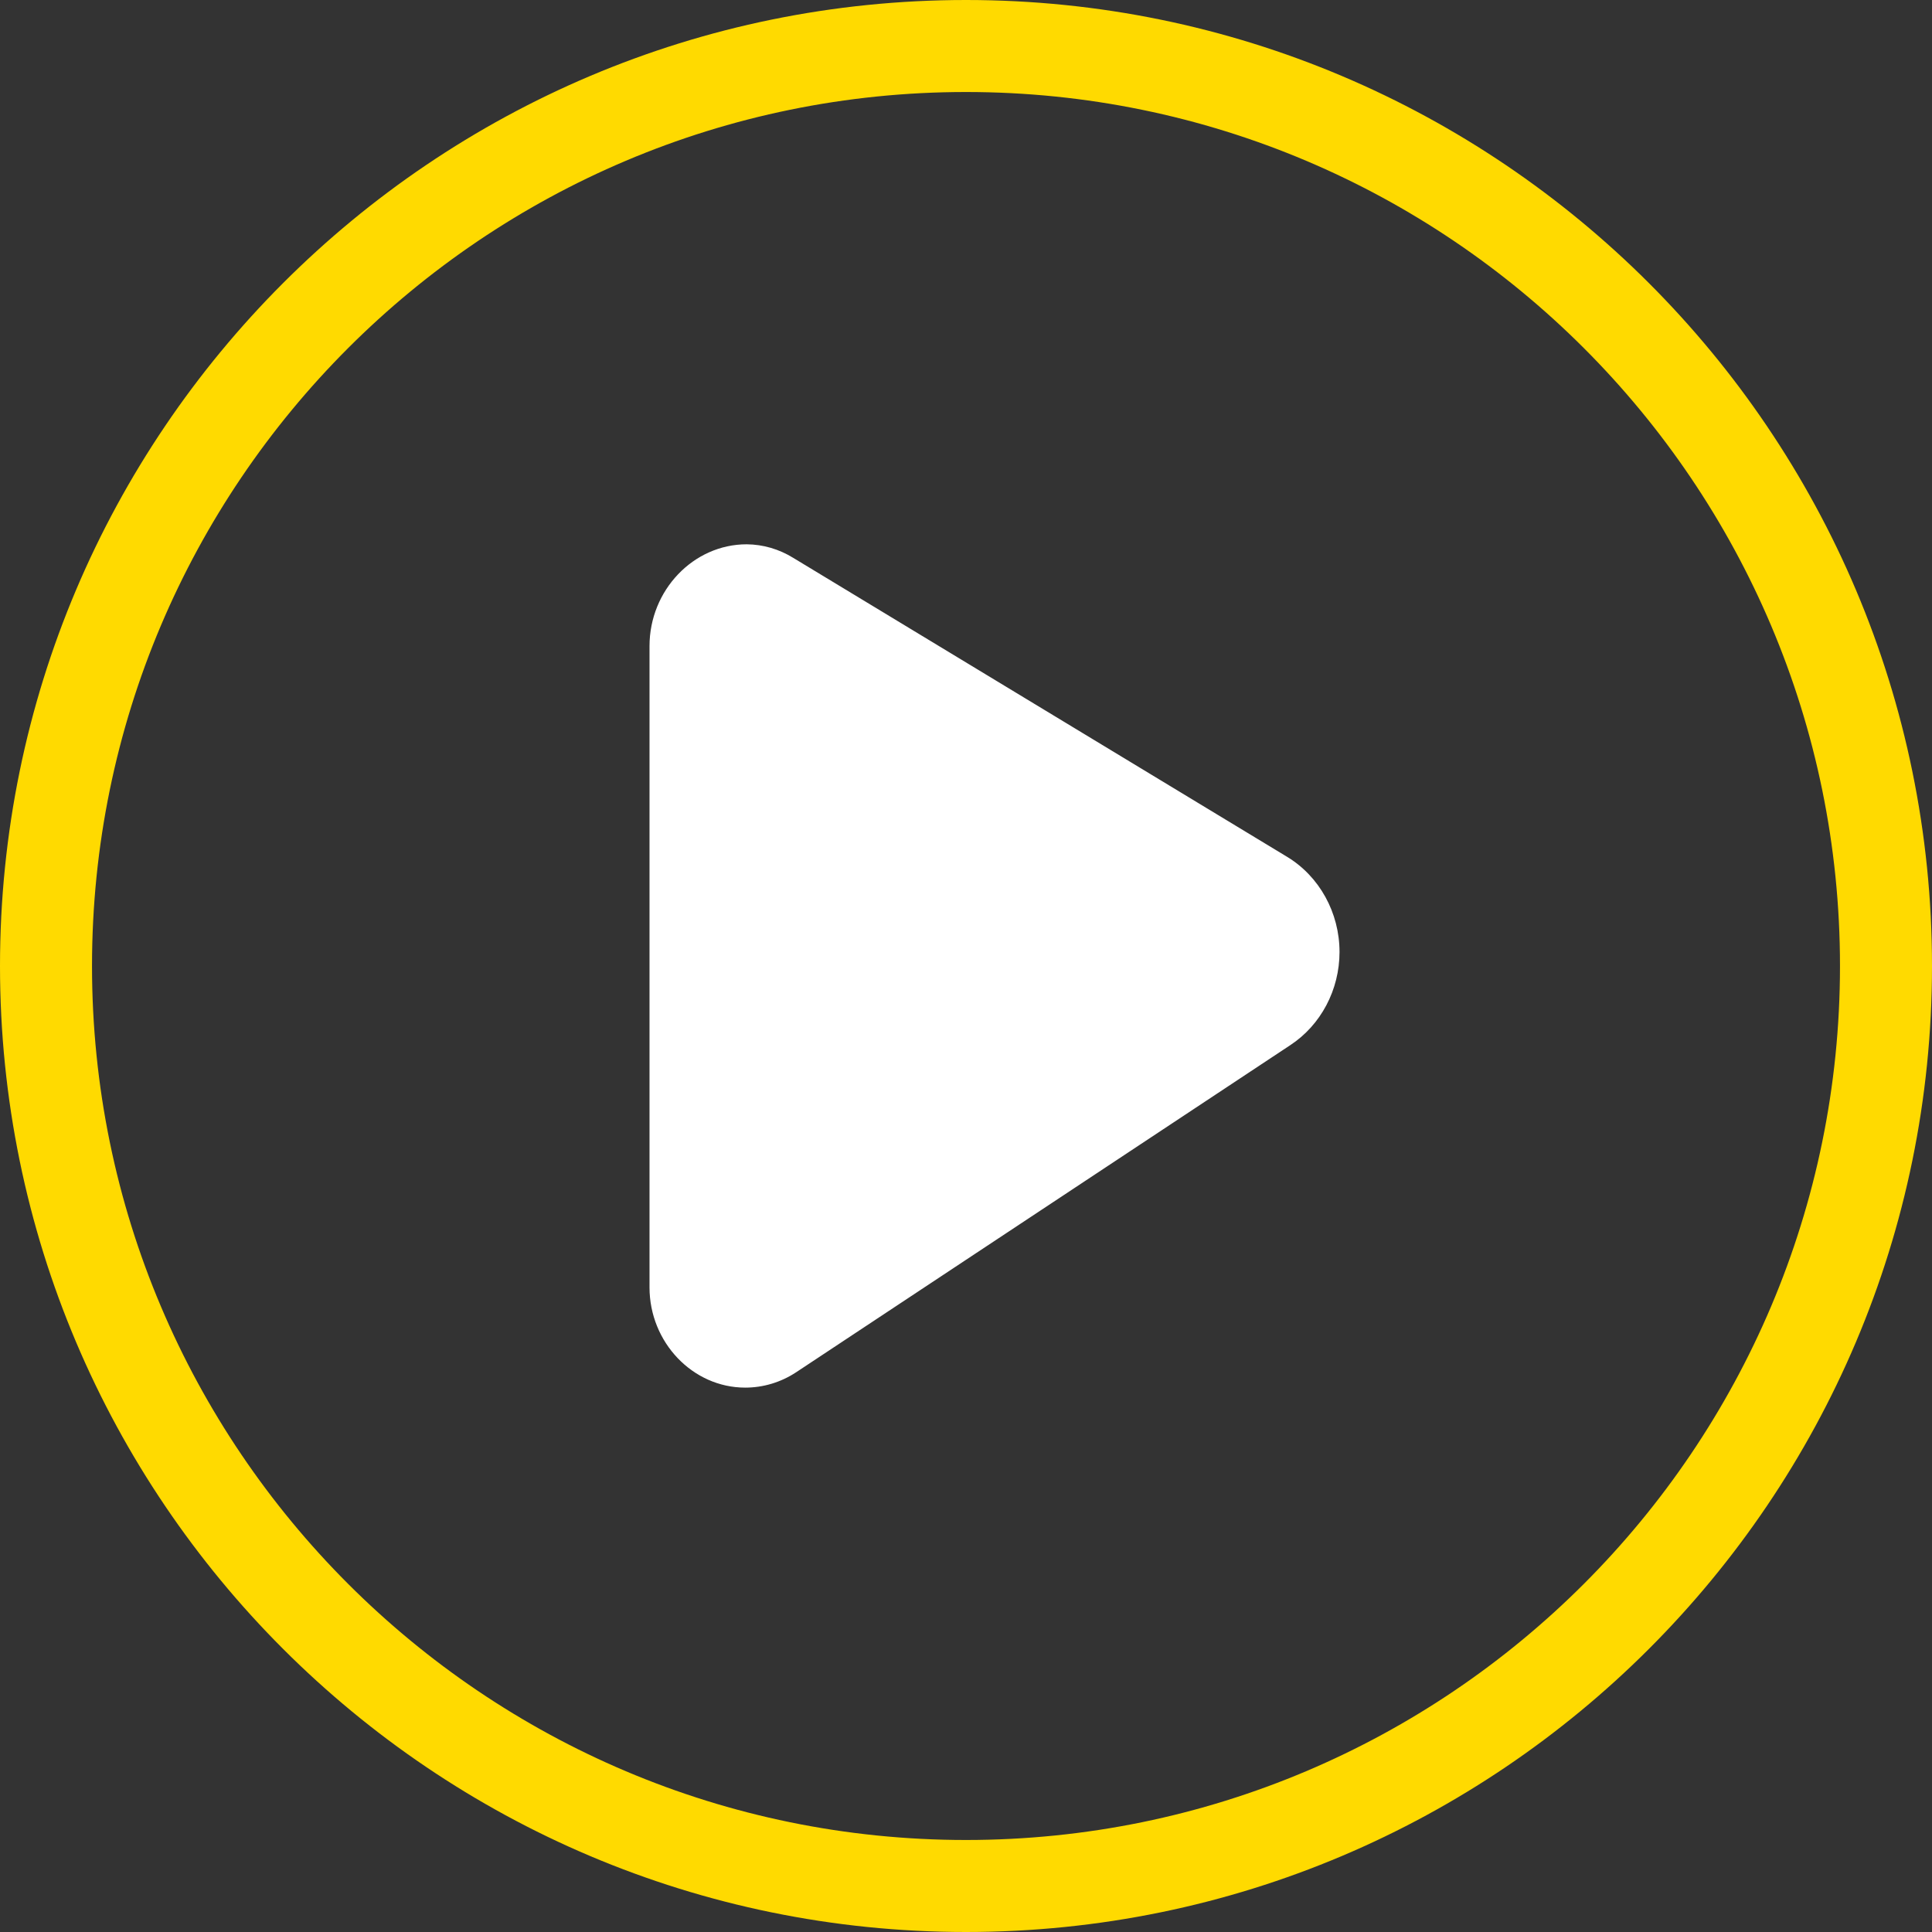 <svg width="48" height="48" viewBox="0 0 48 48" fill="none" xmlns="http://www.w3.org/2000/svg">
<rect x="0" y="0" width="48" height="48" fill="#333333" stroke="none"/>
<path d="M31.97 21.283L19.708 13.86C19.357 13.643 18.958 13.526 18.551 13.523C17.227 13.523 16.137 14.665 16.137 16.052V31.984C16.137 33.351 17.21 34.475 18.515 34.475C18.962 34.475 19.401 34.343 19.779 34.094L32.056 25.967C32.816 25.468 33.28 24.592 33.28 23.652C33.28 22.675 32.779 21.769 31.97 21.283Z" fill="white"/>
<path fill-rule="evenodd" clip-rule="evenodd" d="M24 0C37.245 0 48 10.755 48 24C48 37.245 37.245 48 24 48C10.755 48 0 37.245 0 24C0 10.755 10.755 0 24 0ZM24 2.286C12.015 2.286 2.286 12.015 2.286 24C2.286 35.984 12.015 45.714 24 45.714C35.984 45.714 45.714 35.984 45.714 24C45.714 12.015 35.984 2.286 24 2.286Z" fill="#FFDA00"/>
</svg>
